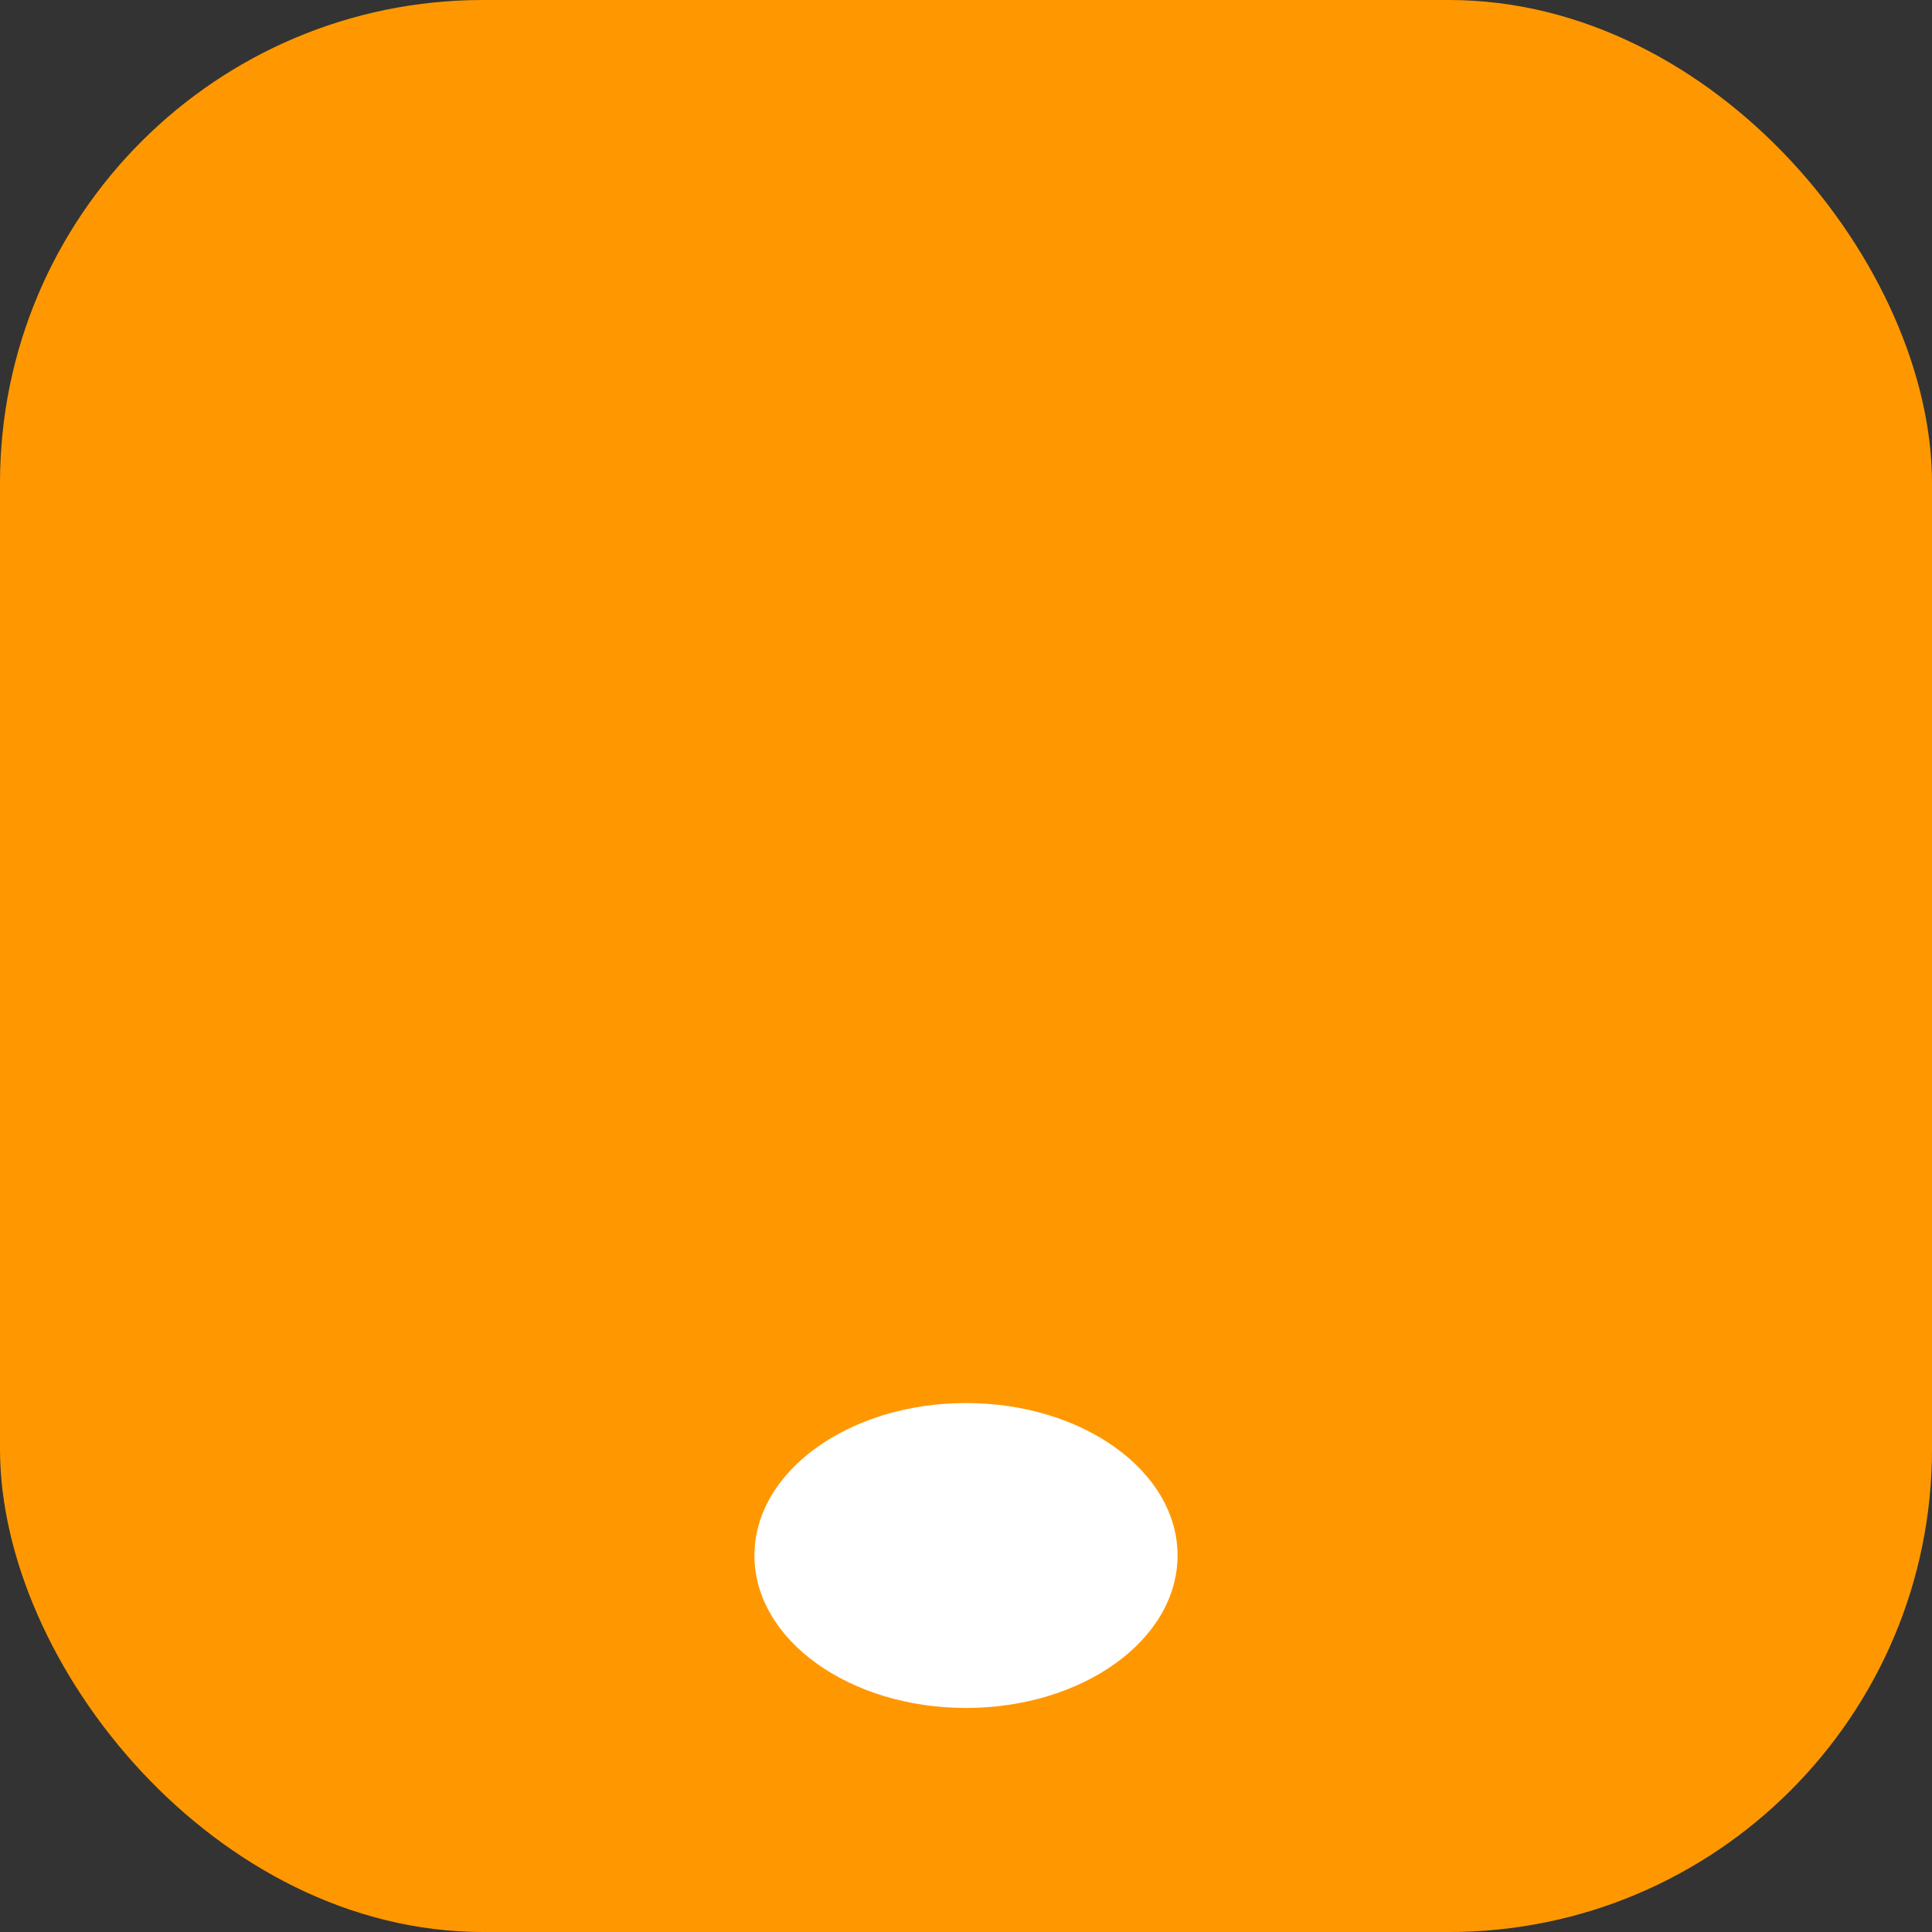 <svg width="32" height="32" viewBox="0 0 32 32" fill="none" xmlns="http://www.w3.org/2000/svg">
<rect x="0" y="0" width="32" height="32" fill="#333333" stroke="none"/>
<rect width="32" height="32" rx="8" fill="#FF9800"/>
<ellipse cx="16" cy="25.764" rx="3.504" ry="2.525" fill="white"/>
</svg>
